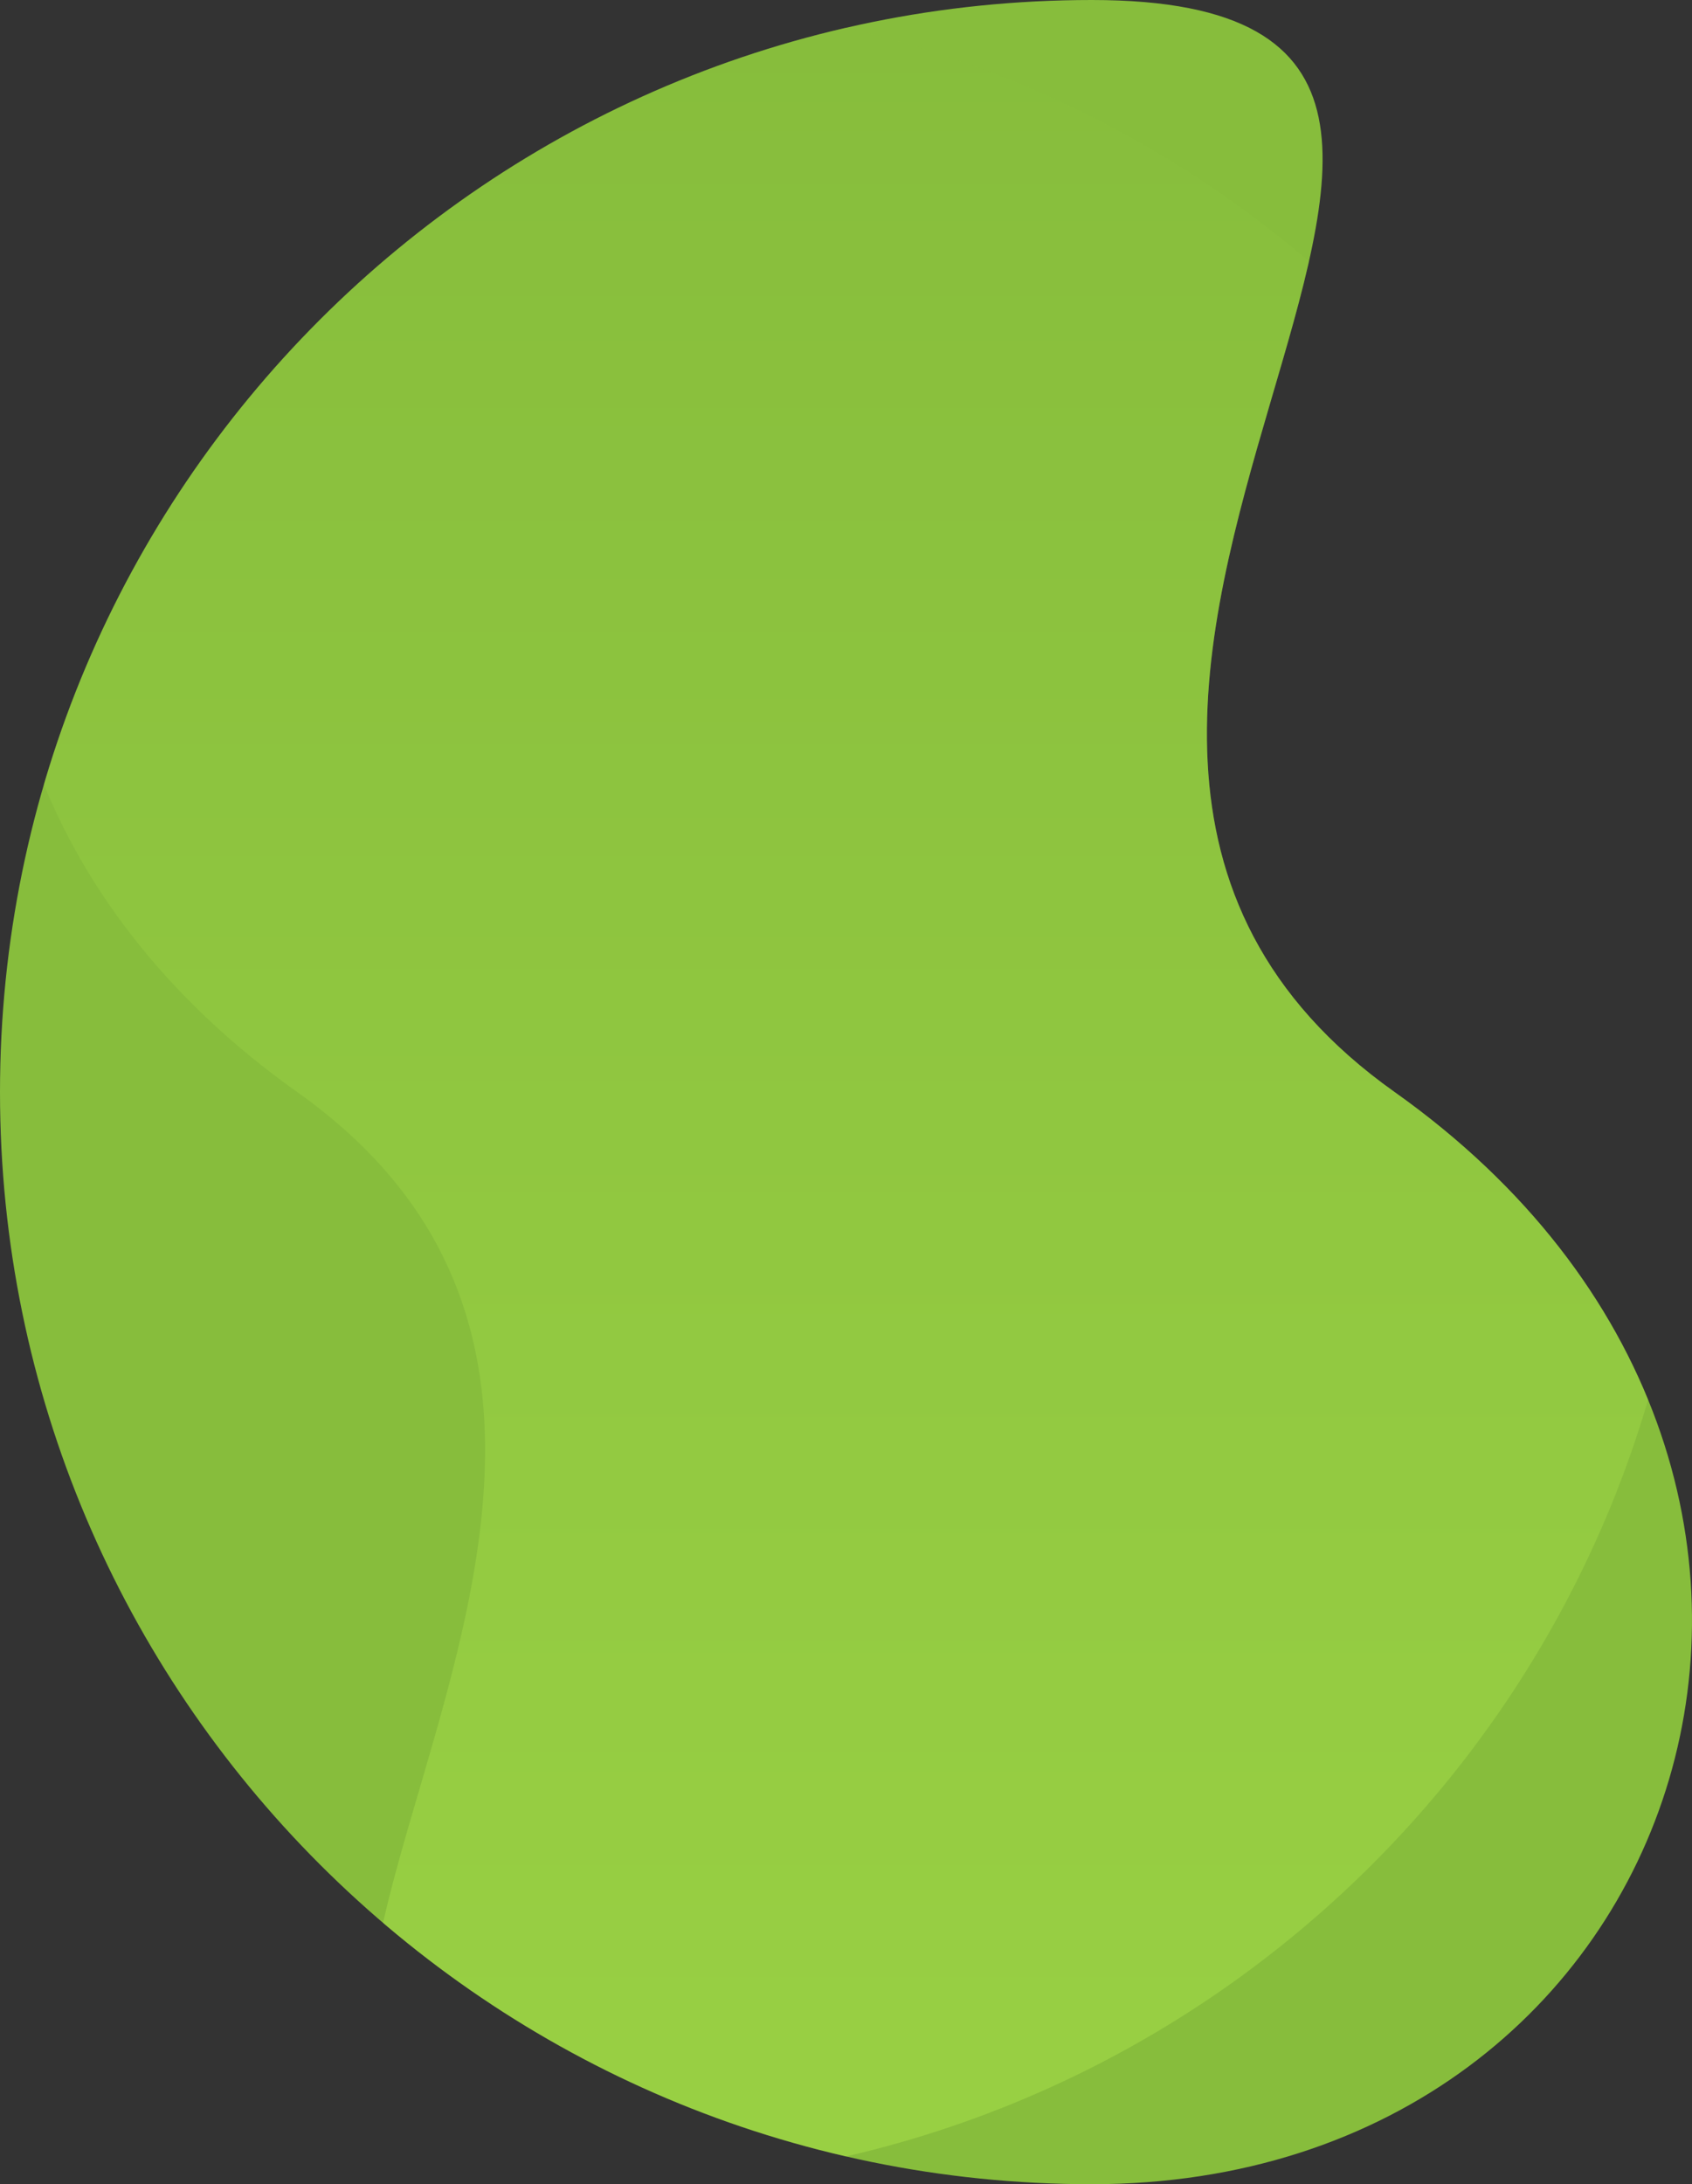 <svg xmlns="http://www.w3.org/2000/svg" xmlns:xlink="http://www.w3.org/1999/xlink" height="638.601" viewBox="0 0 494.836 638.601" width="494.836"><rect x="0" y="0" width="494.836" height="638.601" fill="#333333" stroke="none"/><clipPath id="a" fill="#000000"><path d="m319.3 0c176.345 0-67.066 208.923 88.593 319.3s87.752 319.3-88.593 319.3-319.3-142.955-319.3-319.3 142.956-319.3 319.3-319.3z" transform="translate(297.858 1341)" fill="#000000"/></clipPath><linearGradient id="b" gradientUnits="objectBoundingBox" x1=".5" x2=".5" y2="1" fill="#000000"><stop offset="0" stop-color="#c5ff55" fill="#000000"/><stop offset="1" stop-color="#87bd3c" fill="#000000"/></linearGradient><path d="m319.3 0c176.345 0-67.066 208.923 88.593 319.3s87.752 319.3-88.593 319.3-319.3-142.955-319.3-319.3 142.956-319.3 319.3-319.3z" fill="#87bd3c"/><g clip-path="url(#a)" transform="translate(-297.858 -1341)"><path d="m319.3 0c176.345 0-67.066 208.923 88.593 319.3s87.752 319.3-88.593 319.3-319.3-142.955-319.3-319.3 142.956-319.3 319.3-319.3z" fill="url(#b)" opacity=".3" transform="matrix(-1 0 0 -1 792.694 1979.601)"/></g></svg>